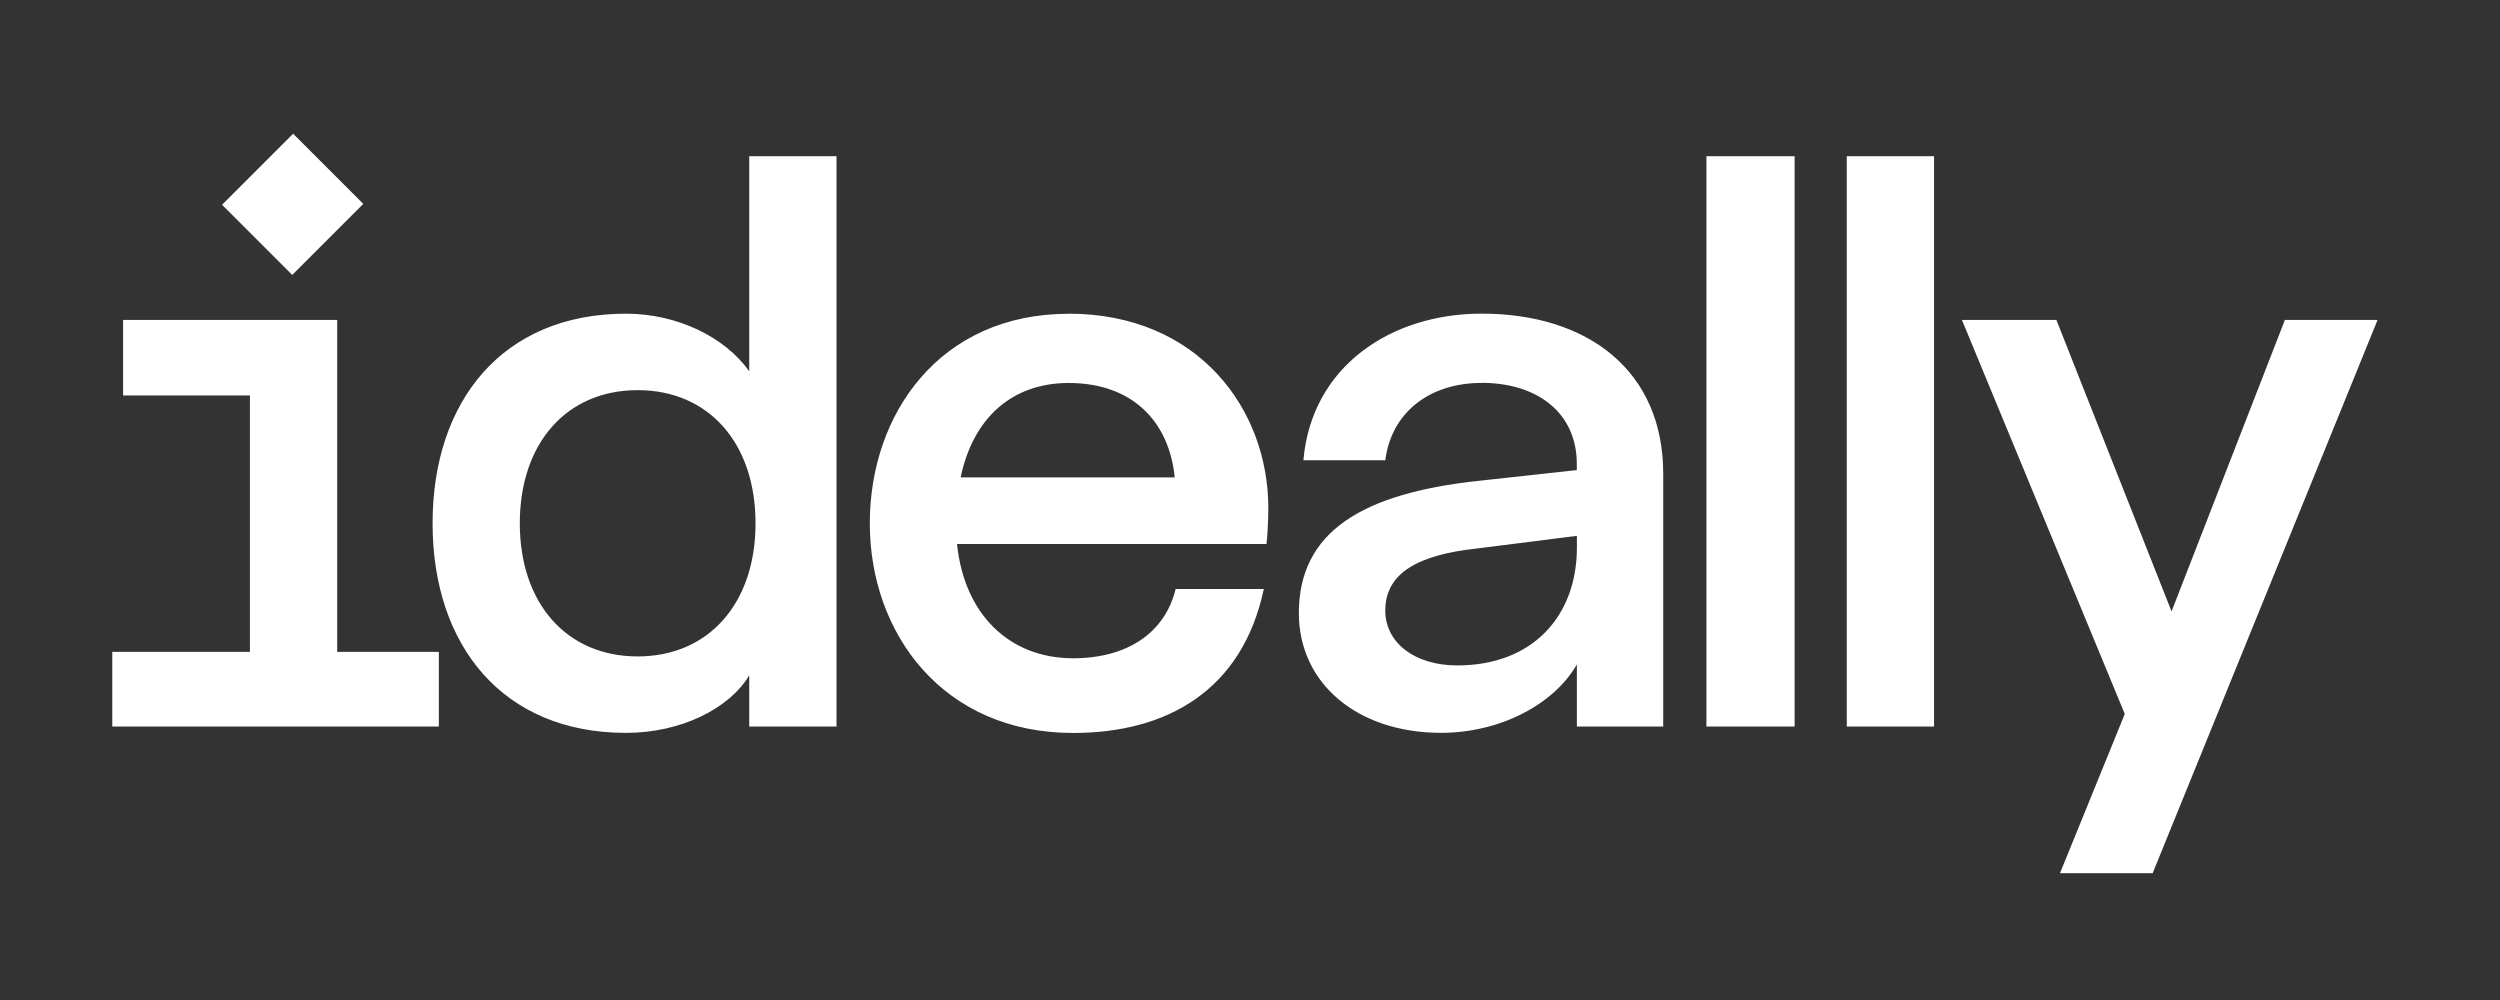 <svg xmlns="http://www.w3.org/2000/svg" xmlns:xlink="http://www.w3.org/1999/xlink" width="1000" zoomAndPan="magnify" viewBox="0 0 750 300" height="400" preserveAspectRatio="xMidYMid meet" version="1.0"><rect x="0" y="0" width="750" height="300" fill="#333333" stroke="none"/><path fill="#ffffff" d="M 108.984 61.164 L 87.938 40.117 L 66.625 61.434 L 87.668 82.48 Z M 713.273 95.984 L 685.469 95.984 L 651.465 183.422 L 616.914 95.984 L 588.582 95.984 L 637.434 214.188 L 617.996 261.953 L 645.797 261.953 Z M 554.035 217.969 L 554.035 46.863 L 580.215 46.863 L 580.215 217.969 Z M 511.93 217.969 L 511.93 46.863 L 538.383 46.863 L 538.383 217.969 Z M 415.582 138.086 C 417.461 123.516 429.074 114.879 444.457 114.879 L 444.441 114.852 C 461.43 114.852 473.043 124.027 473.043 139.141 L 473.043 141.031 L 443.359 144.277 C 408.824 148.047 389.656 159.387 389.656 183.949 C 389.656 205.008 407.203 219.848 432.305 219.848 C 449.848 219.848 466.043 211.48 473.059 199.344 L 473.059 217.969 L 498.969 217.969 L 498.969 142.129 C 498.969 111.363 476.57 94.09 444.457 94.09 C 417.477 94.09 393.457 109.758 391.023 138.086 Z M 473.07 164.27 C 473.07 184.789 459.836 199.629 437.168 199.629 C 424.492 199.629 415.582 192.883 415.582 183.164 C 415.582 171.824 425.574 166.434 443.117 164.539 L 473.07 160.754 Z M 380.496 152.402 C 380.496 122.707 359.434 94.105 320.574 94.105 L 320.59 94.133 C 281.984 94.133 260.941 124.086 260.941 157.012 C 260.941 189.938 282.797 219.891 321.926 219.891 C 350 219.891 372.668 207.199 379.141 176.707 L 352.691 176.707 C 349.461 189.926 338.121 197.48 321.926 197.48 C 302.758 197.48 289.27 184.246 287.105 163.203 L 379.953 163.203 C 380.223 161.039 380.496 156.188 380.496 152.402 Z M 352.418 143.223 L 288.188 143.223 C 291.973 125.152 303.84 114.895 320.574 114.895 C 340.012 114.895 350.797 126.762 352.418 143.223 Z M 187.801 94.105 C 150.82 94.105 129.773 120.285 129.773 156.984 C 129.773 193.68 150.832 219.863 187.801 219.863 C 204.266 219.863 218.836 212.578 224.77 202.59 L 224.77 217.969 L 250.949 217.969 L 250.949 46.863 L 224.77 46.863 L 224.77 111.379 C 217.484 101.121 203.184 94.105 187.801 94.105 Z M 226.66 156.984 C 226.66 181.004 212.617 196.926 191.301 196.926 C 169.973 196.926 155.941 181.004 155.941 156.984 C 155.941 132.965 169.973 117.043 191.301 117.043 C 212.633 117.043 226.66 132.965 226.66 156.984 Z M 36.93 95.984 L 101.16 95.984 L 101.16 195.559 L 131.652 195.559 L 131.652 217.957 L 33.684 217.957 L 33.684 195.559 L 74.977 195.559 L 74.977 118.648 L 36.93 118.648 Z M 36.93 95.984 " fill-opacity="1" fill-rule="evenodd"/></svg>